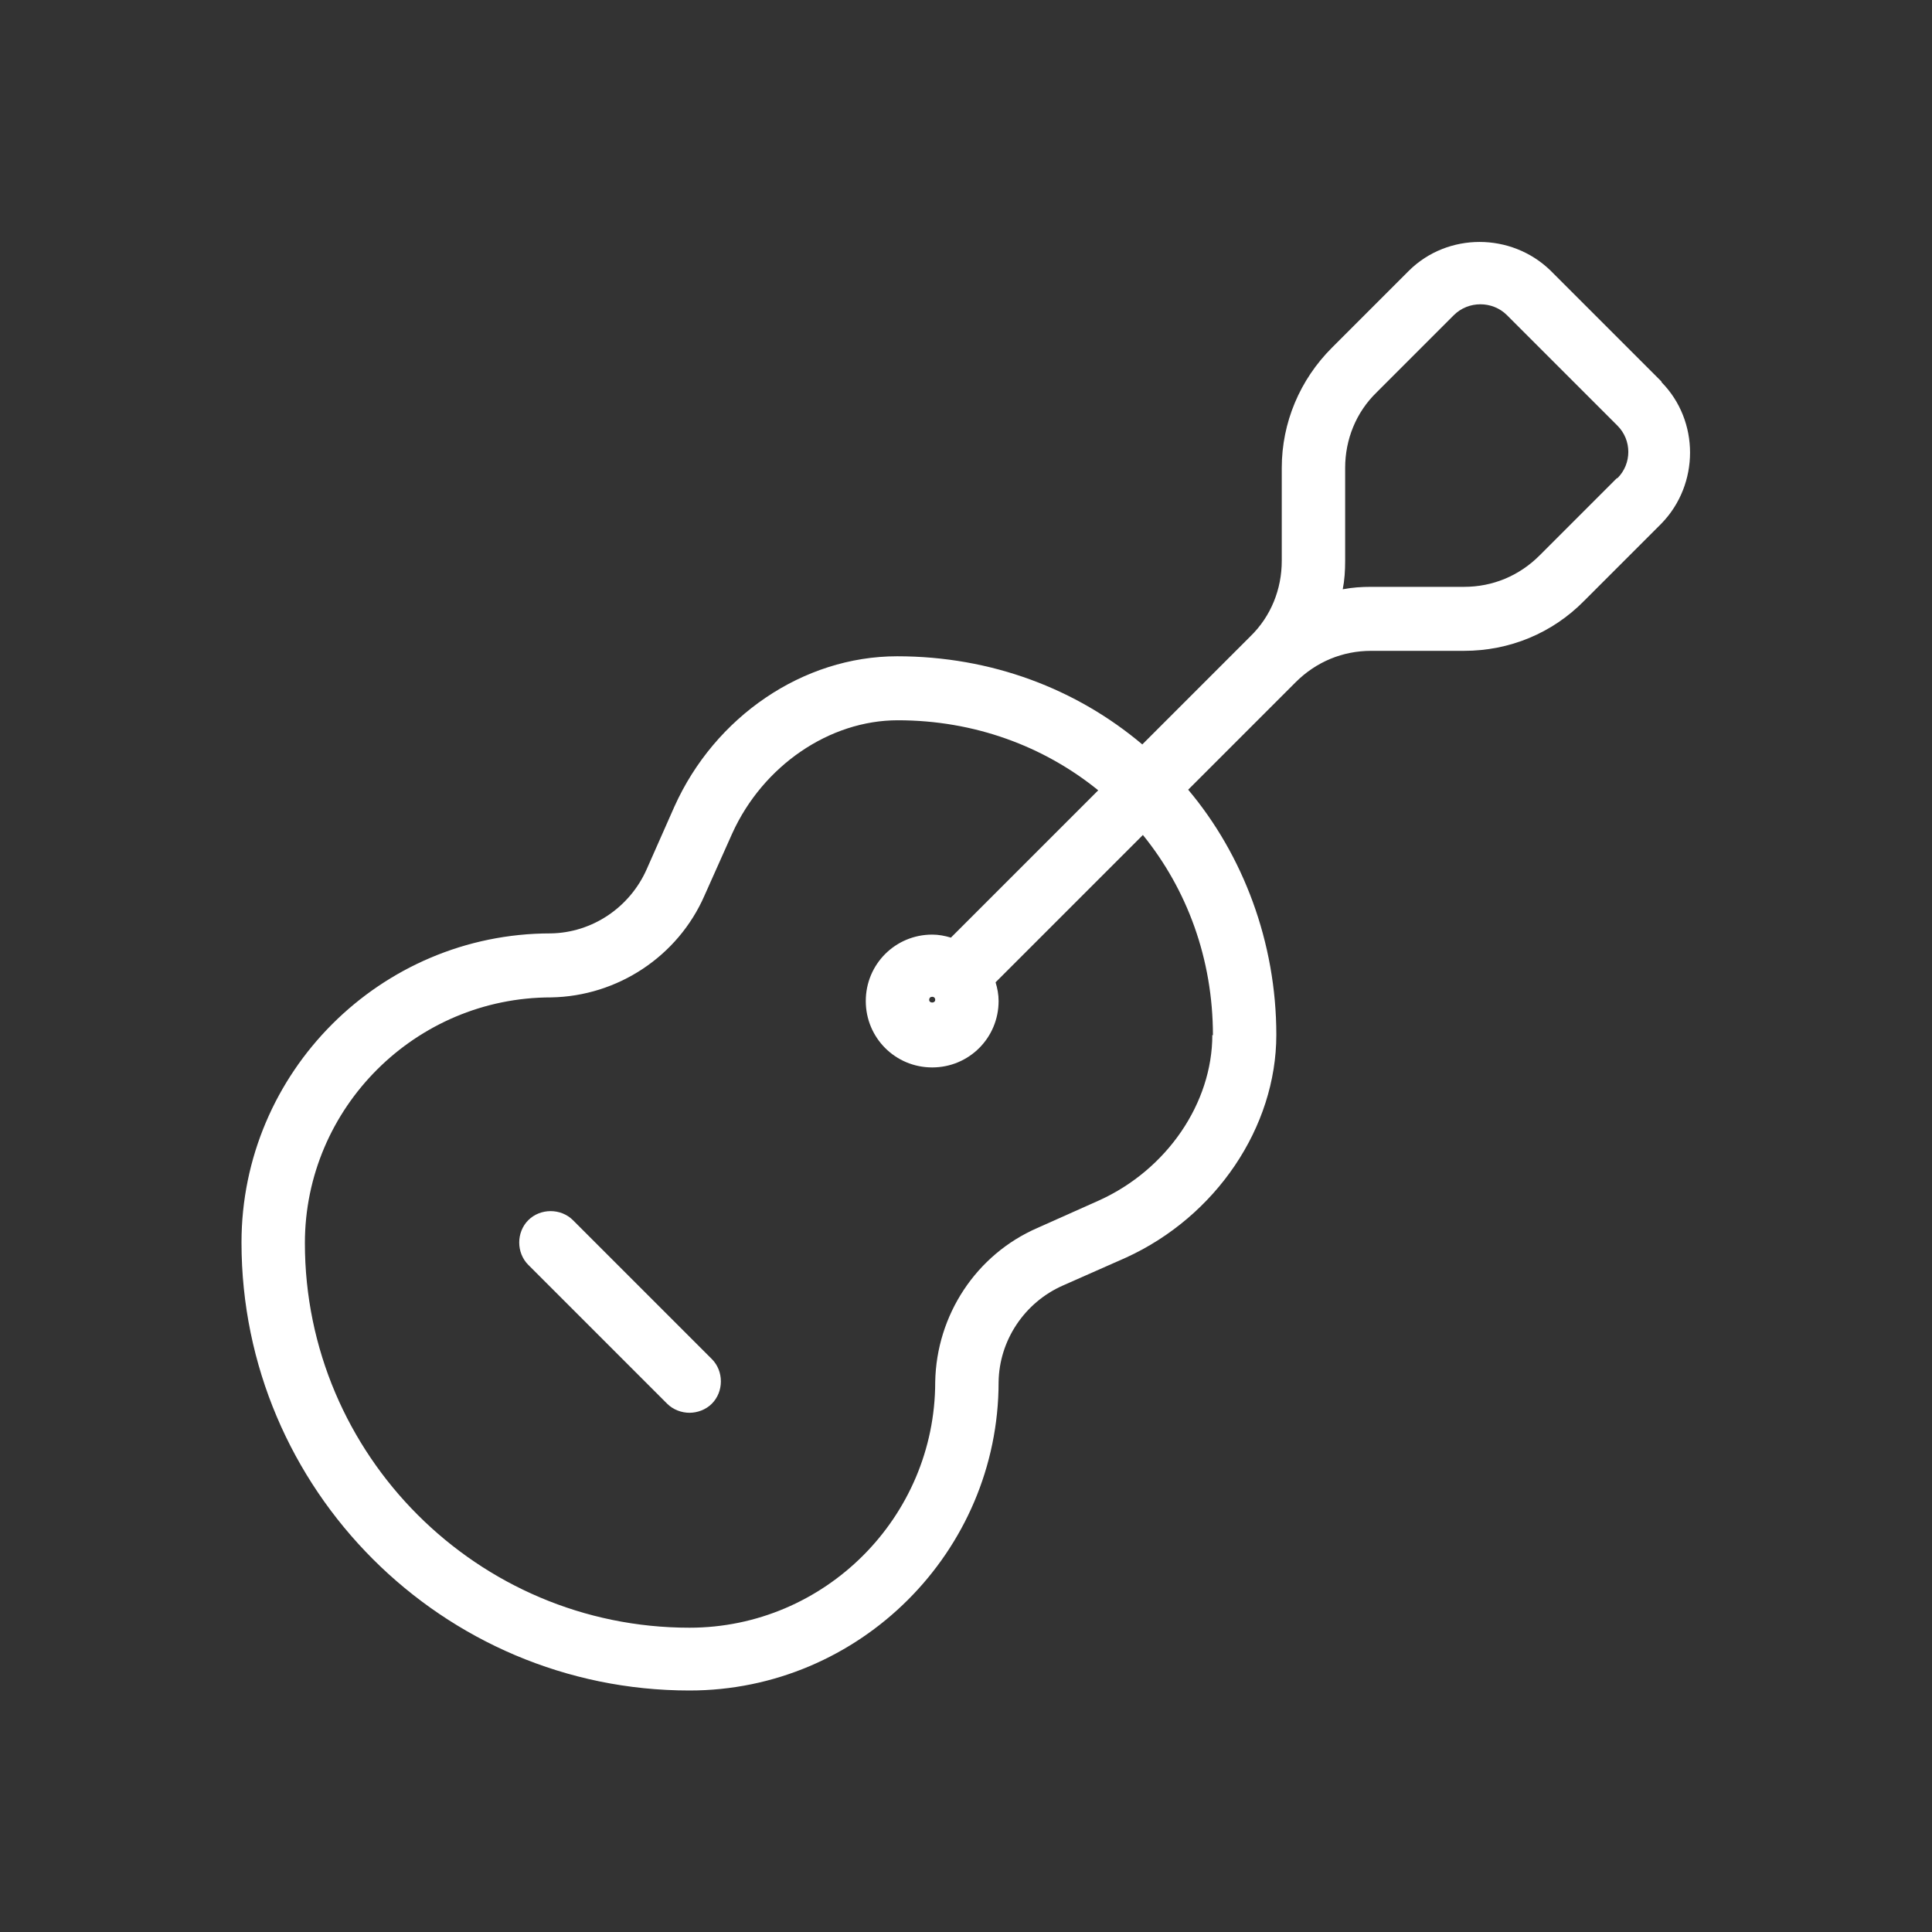 <svg xmlns="http://www.w3.org/2000/svg" id="Instrumentos" viewBox="0 0 32 32"><rect x="0" y="0" width="32" height="32" fill="#333333" stroke="none"/><defs><style>      .cls-1 {        fill: #fff;      }    </style></defs><path class="cls-1" d="M27.52,6.32l-1.84-1.84s0,0,0,0c-.65-.63-1.7-.63-2.34,0l-1.28,1.28c-.53.53-.83,1.24-.83,1.99v1.54c0,.47-.18.92-.52,1.25h0s-1.79,1.79-1.79,1.79c-1.09-.92-2.5-1.46-4.06-1.46s-3.02,1-3.69,2.49h0s-.46,1.04-.46,1.04c-.28.63-.9,1.05-1.59,1.06-2.82,0-5.12,2.3-5.12,5.12,0,4.09,3.33,7.42,7.42,7.42,2.82,0,5.12-2.3,5.12-5.11.01-.69.43-1.32,1.07-1.6l1.04-.46c1.49-.68,2.49-2.16,2.49-3.69s-.55-2.98-1.46-4.06l1.78-1.78s0,0,0,0h0c.34-.34.78-.52,1.25-.52h1.54c.75,0,1.46-.29,1.99-.83l1.28-1.28c.63-.65.63-1.7,0-2.34ZM20.08,17.14c0,1.13-.75,2.23-1.87,2.74l-1.03.46c-1.01.44-1.67,1.44-1.69,2.55,0,2.24-1.83,4.07-4.07,4.07-3.51,0-6.37-2.86-6.37-6.37,0-2.24,1.83-4.07,4.08-4.07,1.1-.02,2.1-.68,2.54-1.69l.46-1.03c.51-1.12,1.61-1.87,2.74-1.87,1.27,0,2.42.43,3.32,1.16l-2.44,2.44c-.1-.03-.2-.05-.31-.05-.61,0-1.1.49-1.1,1.1s.49,1.1,1.1,1.1,1.1-.49,1.1-1.1c0-.11-.02-.21-.05-.31l2.44-2.44c.73.9,1.16,2.05,1.16,3.32ZM15.49,16.56c0,.06-.1.06-.1,0,0-.03.02-.05.05-.05s.05.02.05.05ZM26.78,7.92l-1.28,1.28c-.34.34-.78.52-1.25.52h-1.54c-.16,0-.31.01-.47.04.03-.15.04-.31.04-.47v-1.54c0-.47.18-.92.52-1.25l1.28-1.28c.12-.12.28-.18.44-.18s.32.06.44.18l1.83,1.83c.24.24.24.63,0,.87Z"></path><path class="cls-1" d="M9.49,20.21c-.2-.2-.54-.2-.74,0s-.2.54,0,.74l2.3,2.3c.1.1.24.15.37.15s.27-.05.37-.15c.2-.2.2-.54,0-.74l-2.3-2.3Z"></path></svg>
